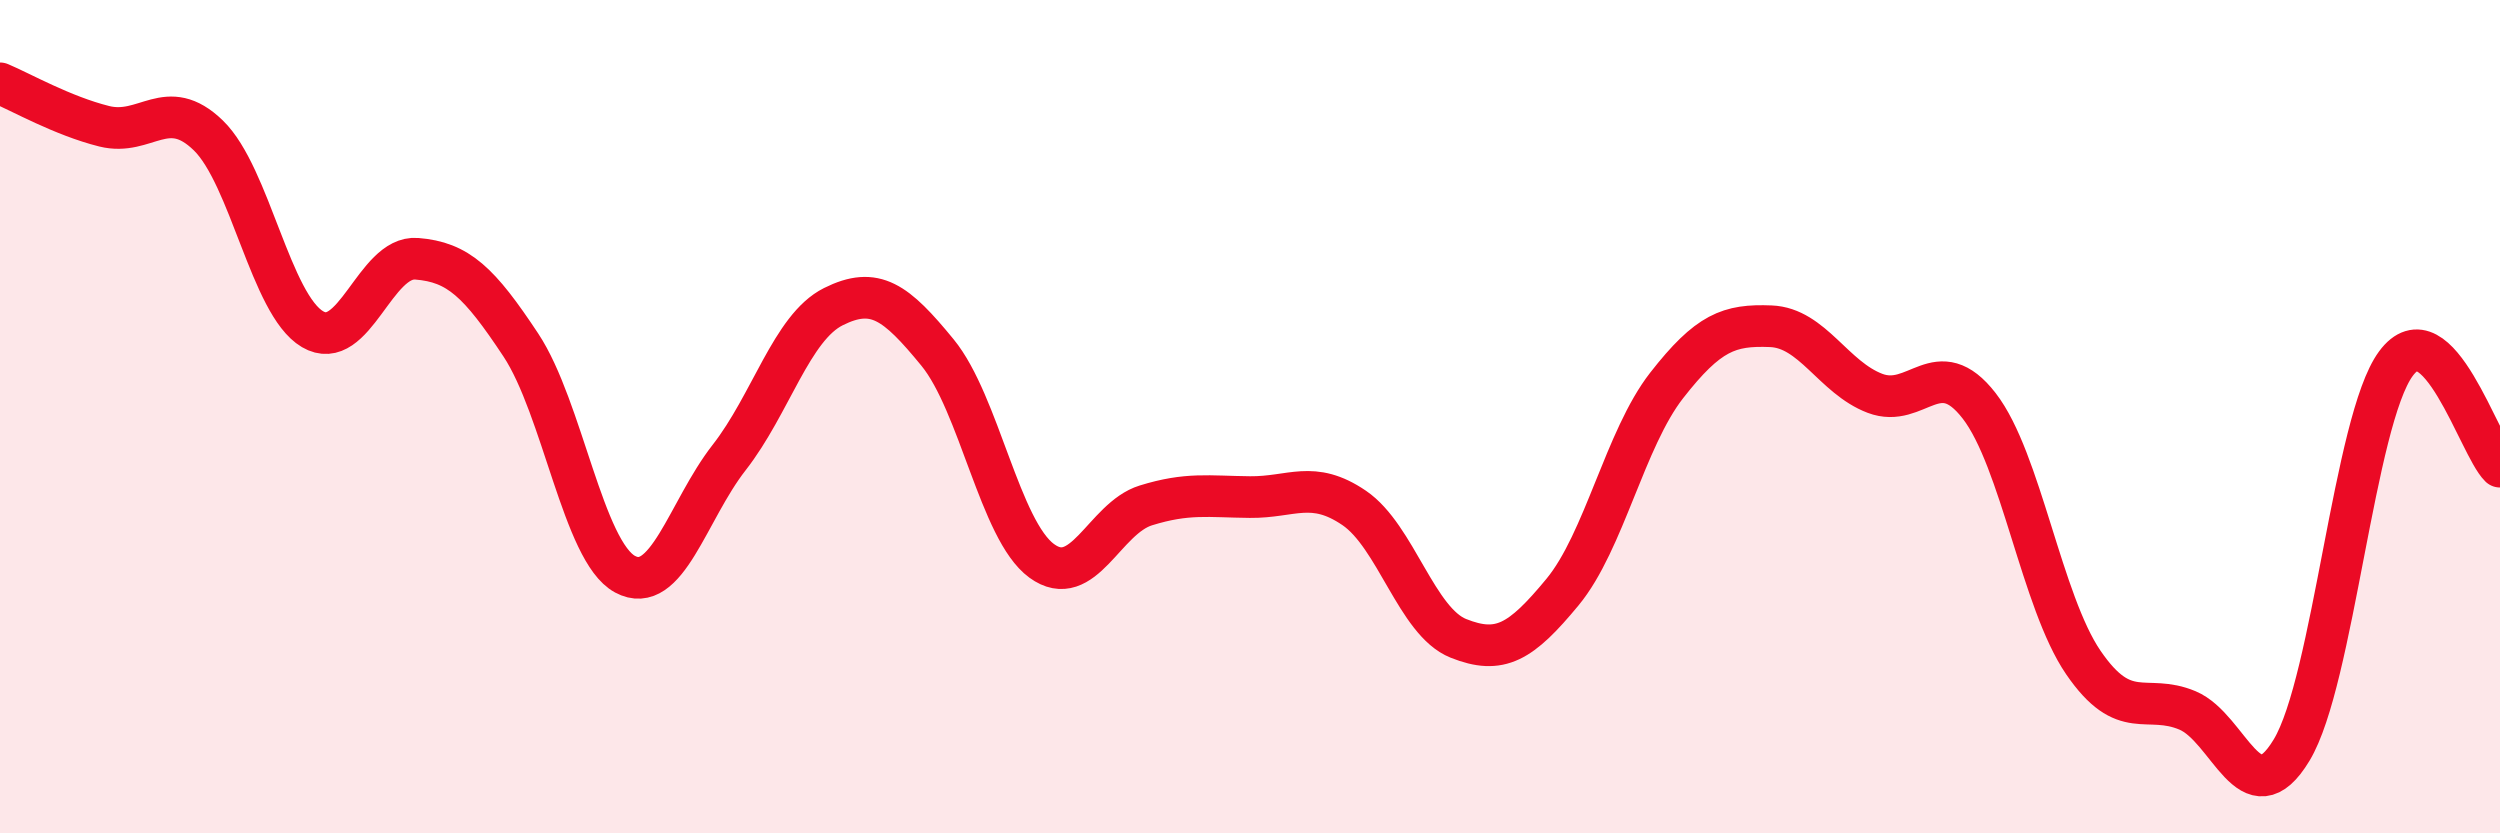 
    <svg width="60" height="20" viewBox="0 0 60 20" xmlns="http://www.w3.org/2000/svg">
      <path
        d="M 0,2 C 0.5,2.21 1.5,2.78 2.5,3.03 C 3.5,3.28 4,2.28 5,3.25 C 6,4.22 6.5,7.31 7.5,7.9 C 8.5,8.49 9,6.13 10,6.21 C 11,6.29 11.5,6.77 12.5,8.28 C 13.5,9.79 14,13.24 15,13.78 C 16,14.32 16.5,12.26 17.5,10.98 C 18.5,9.7 19,7.86 20,7.36 C 21,6.86 21.5,7.24 22.5,8.46 C 23.5,9.68 24,12.73 25,13.46 C 26,14.19 26.5,12.44 27.5,12.13 C 28.5,11.82 29,11.92 30,11.93 C 31,11.94 31.5,11.51 32.5,12.19 C 33.5,12.87 34,14.92 35,15.32 C 36,15.72 36.5,15.42 37.5,14.21 C 38.5,13 39,10.53 40,9.25 C 41,7.97 41.5,7.79 42.5,7.83 C 43.5,7.87 44,9.06 45,9.44 C 46,9.82 46.5,8.45 47.5,9.74 C 48.5,11.03 49,14.44 50,15.9 C 51,17.36 51.5,16.63 52.5,17.05 C 53.5,17.47 54,19.66 55,18 C 56,16.34 56.5,10.09 57.5,8.73 C 58.5,7.37 59.5,10.71 60,11.2L60 20L0 20Z"
        fill="#EB0A25"
        opacity="0.1"
        stroke-linecap="round"
        stroke-linejoin="round"
      />
      <path
        d="M 0,2 C 0.5,2.21 1.5,2.78 2.5,3.03 C 3.5,3.28 4,2.28 5,3.25 C 6,4.22 6.5,7.31 7.5,7.9 C 8.5,8.49 9,6.13 10,6.21 C 11,6.29 11.5,6.77 12.5,8.28 C 13.5,9.79 14,13.24 15,13.78 C 16,14.32 16.5,12.26 17.5,10.98 C 18.5,9.7 19,7.86 20,7.36 C 21,6.86 21.5,7.24 22.5,8.46 C 23.5,9.68 24,12.73 25,13.46 C 26,14.19 26.5,12.44 27.5,12.13 C 28.5,11.82 29,11.92 30,11.93 C 31,11.94 31.5,11.51 32.5,12.19 C 33.5,12.87 34,14.92 35,15.32 C 36,15.72 36.5,15.42 37.5,14.21 C 38.5,13 39,10.53 40,9.25 C 41,7.97 41.5,7.79 42.5,7.83 C 43.5,7.87 44,9.06 45,9.44 C 46,9.82 46.5,8.45 47.5,9.74 C 48.5,11.03 49,14.44 50,15.9 C 51,17.36 51.5,16.63 52.5,17.05 C 53.5,17.47 54,19.66 55,18 C 56,16.34 56.5,10.09 57.5,8.73 C 58.5,7.37 59.5,10.71 60,11.2"
        stroke="#EB0A25"
        stroke-width="1"
        fill="none"
        stroke-linecap="round"
        stroke-linejoin="round"
      />
    </svg>
  